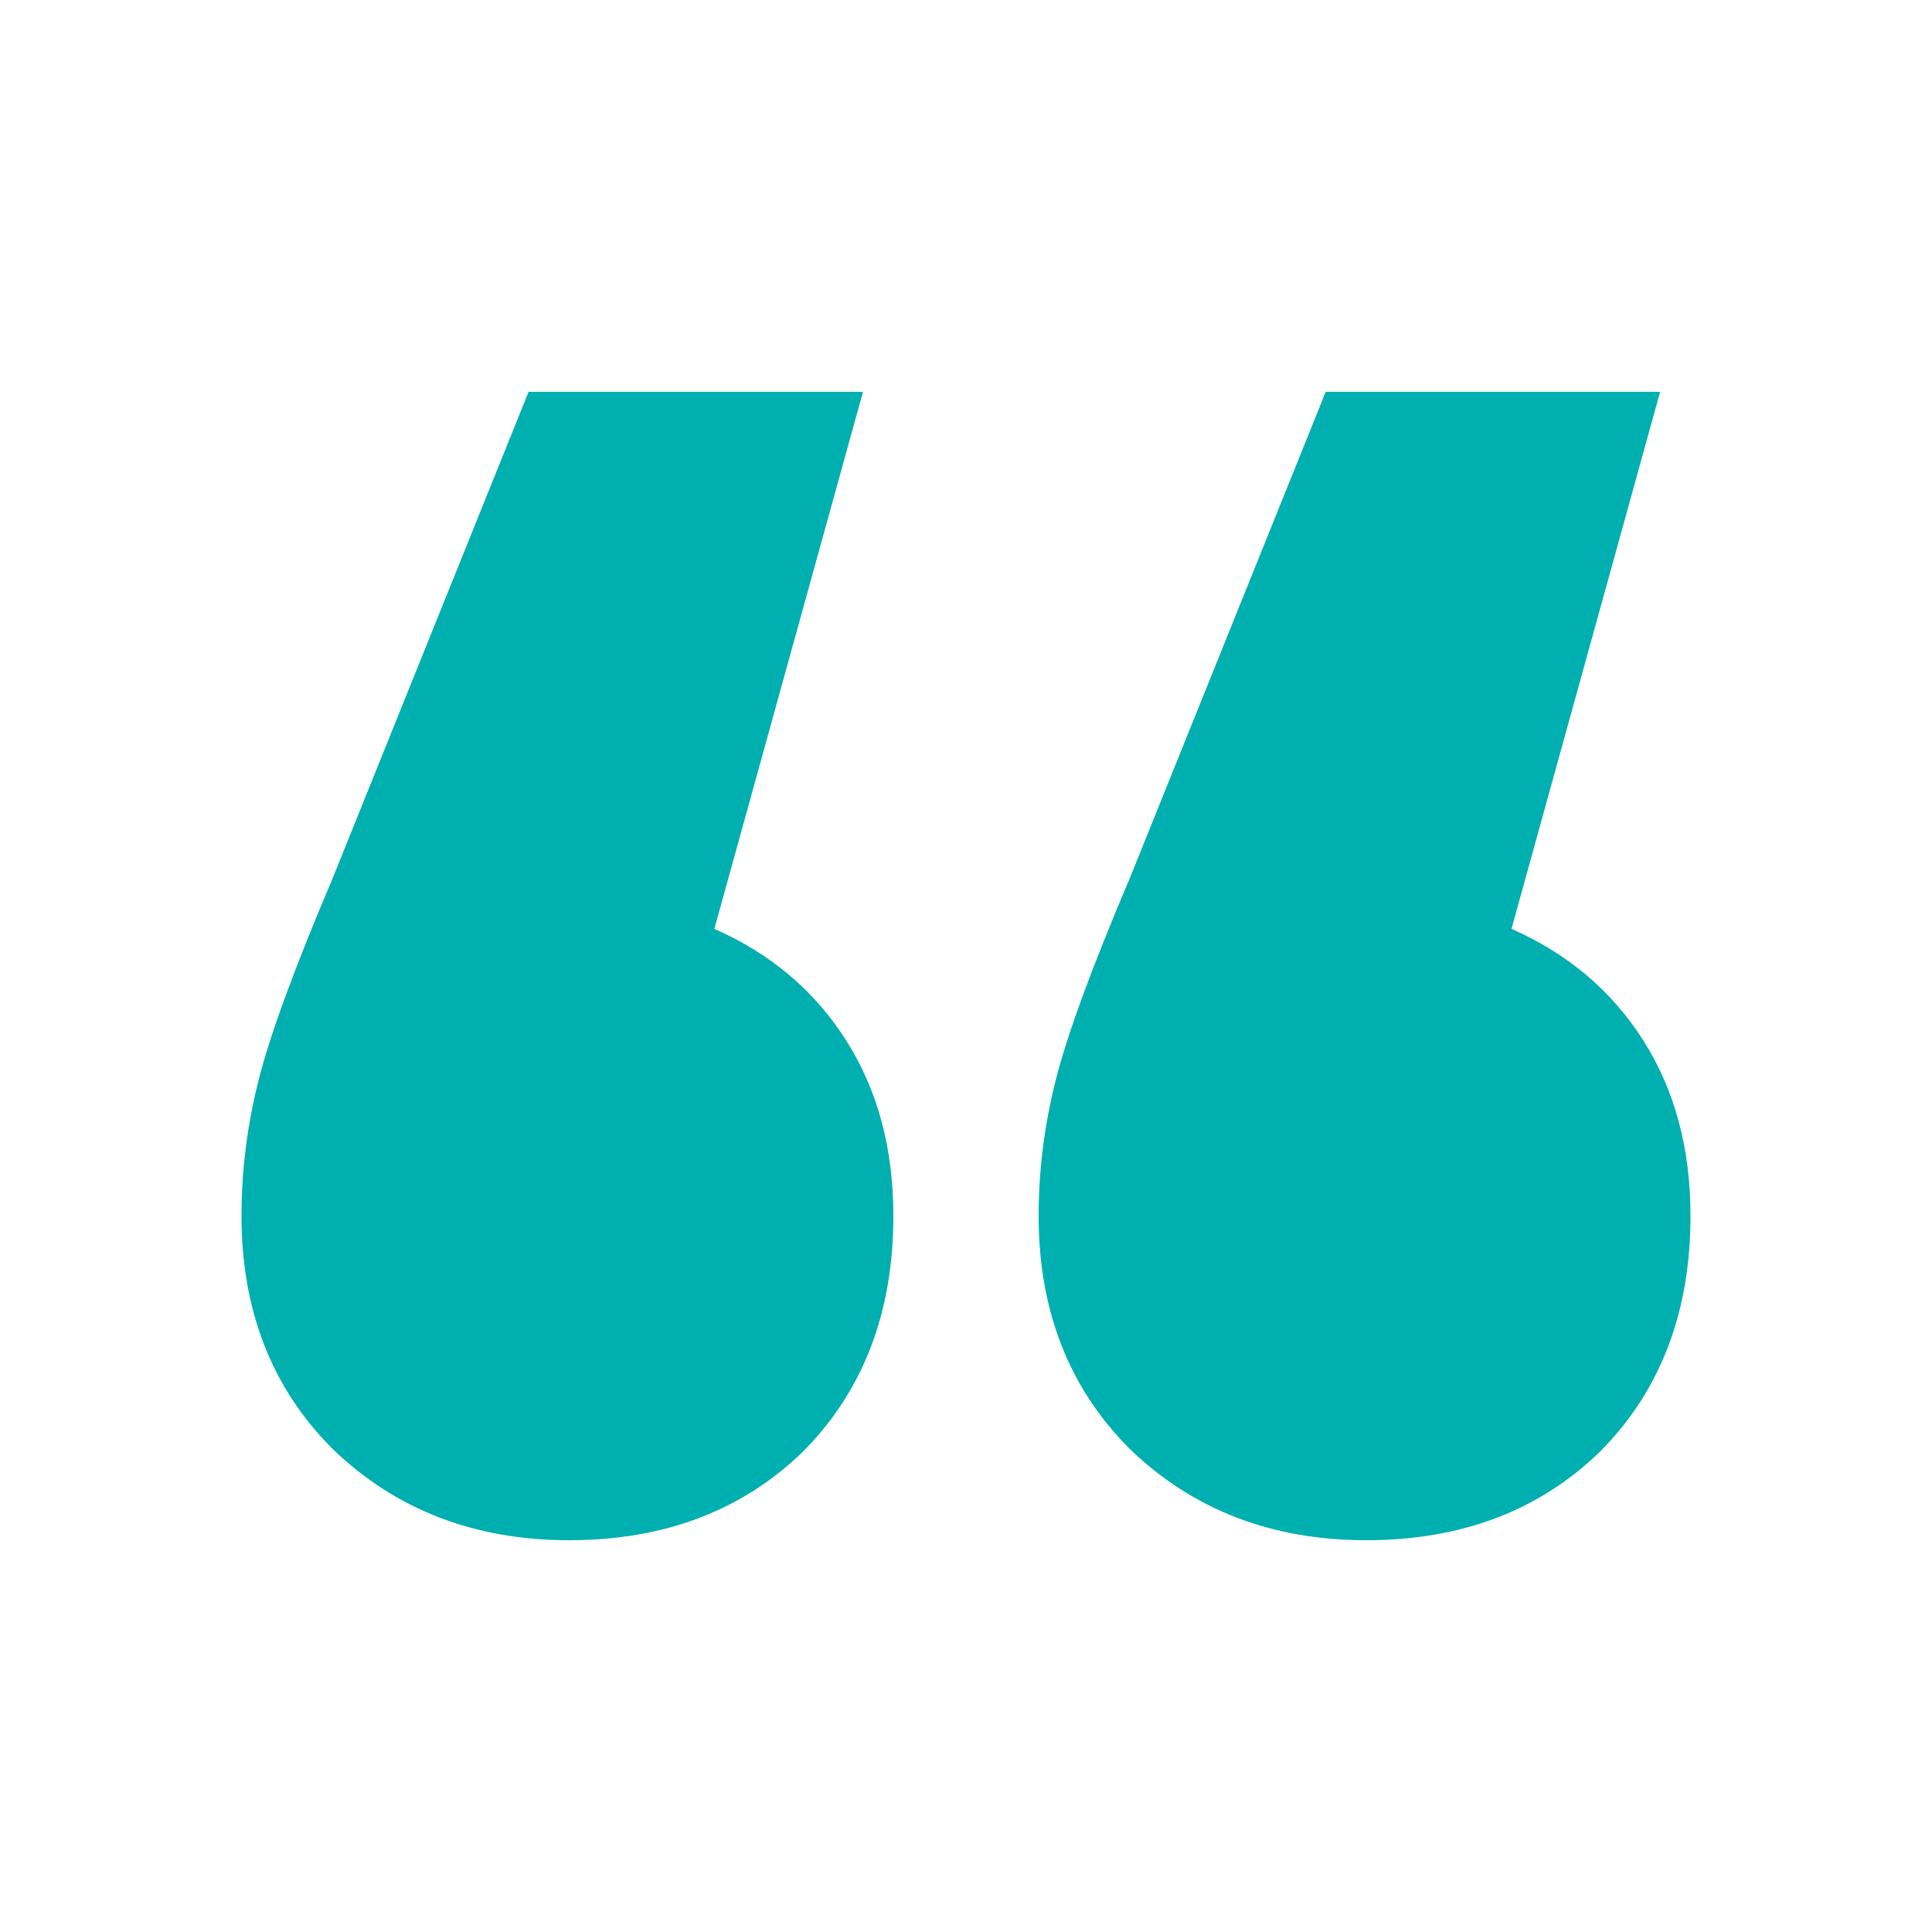 <svg width="32" height="32" viewBox="0 0 32 32" fill="none" xmlns="http://www.w3.org/2000/svg">
<path d="M11.832 15.385C12.765 15.795 13.492 16.41 14.014 17.231C14.536 18.052 14.797 19.021 14.797 20.14C14.797 21.744 14.294 23.049 13.287 24.056C12.28 25.026 10.993 25.511 9.427 25.511C7.86 25.511 6.555 25.007 5.51 24C4.503 22.993 4 21.706 4 20.14C4 19.394 4.093 18.648 4.28 17.902C4.466 17.156 4.876 16.038 5.51 14.546L8.755 6.49H14.294L11.832 15.385ZM25.035 15.385C25.967 15.795 26.695 16.41 27.217 17.231C27.739 18.052 28 19.021 28 20.14C28 21.744 27.497 23.049 26.489 24.056C25.483 25.026 24.196 25.511 22.629 25.511C21.063 25.511 19.758 25.007 18.713 24C17.706 22.993 17.203 21.706 17.203 20.14C17.203 19.394 17.296 18.648 17.483 17.902C17.669 17.156 18.079 16.038 18.713 14.546L21.958 6.49H27.497L25.035 15.385Z" fill="#00AFAF"/>
</svg>
